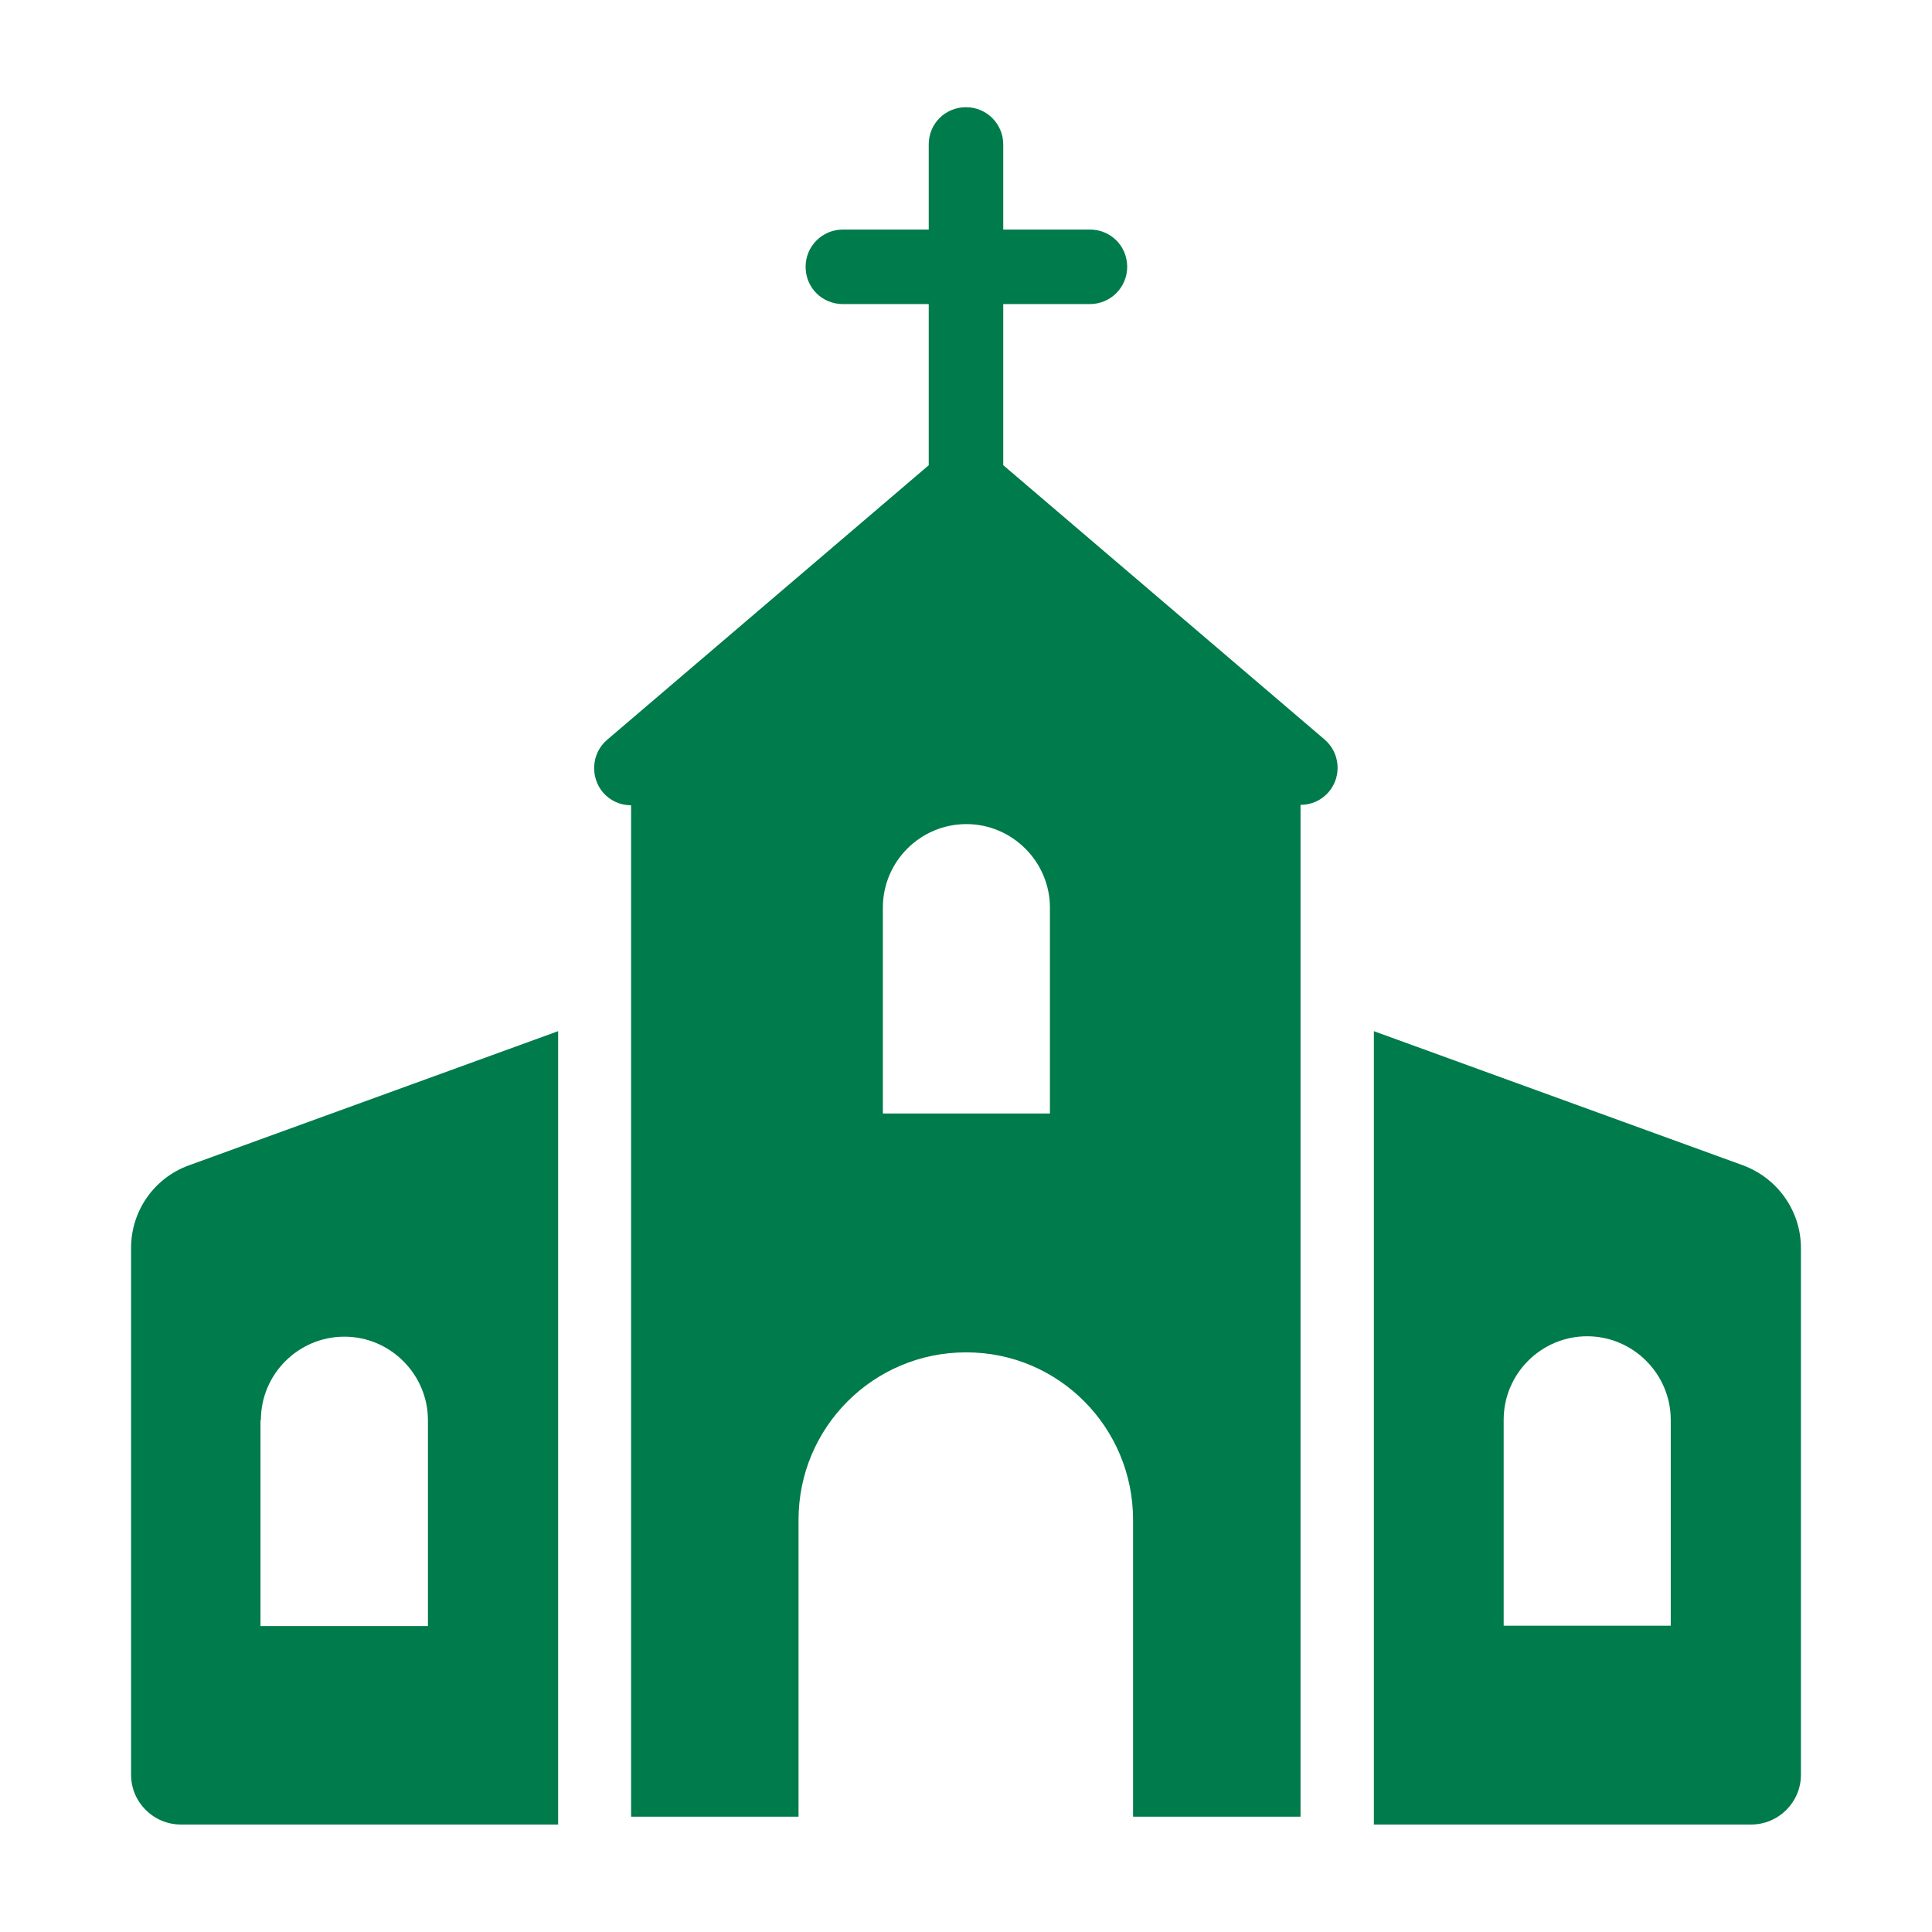 <svg width="100" height="100" viewBox="0 0 100 100" fill="none" xmlns="http://www.w3.org/2000/svg">
<path d="M90.212 60.315L71.111 53.373V94.437H90.638C92.059 94.437 93.216 93.28 93.216 91.859V64.598C93.216 62.69 92.019 60.985 90.212 60.315ZM86.497 84.146H77.83V73.489C77.83 71.094 79.778 69.165 82.153 69.165C84.528 69.165 86.477 71.114 86.477 73.489V84.146H86.497Z" fill="#007B4B"/>
<path d="M6.784 64.598V91.859C6.784 93.28 7.941 94.437 9.362 94.437H28.889V53.373L9.788 60.315C7.981 60.965 6.784 62.67 6.784 64.598ZM13.503 73.509C13.503 71.114 15.451 69.186 17.826 69.186C20.201 69.186 22.15 71.134 22.15 73.509V84.166H13.482V73.509H13.503Z" fill="#007B4B"/>
<path d="M51.928 24.081V15.739H56.414C57.47 15.739 58.343 14.886 58.343 13.81C58.343 12.734 57.49 11.882 56.414 11.882H51.928V7.477C51.928 6.421 51.076 5.549 50 5.549C48.924 5.549 48.071 6.401 48.071 7.477V11.882H43.626C42.571 11.882 41.698 12.734 41.698 13.81C41.698 14.886 42.55 15.739 43.626 15.739H48.071V24.081L31.426 38.291C30.614 38.981 30.533 40.199 31.203 41.011C31.589 41.457 32.117 41.681 32.665 41.681V94.031H41.332V78.665C41.332 73.875 45.209 69.998 50 69.998H50.02C54.79 69.998 58.647 73.875 58.647 78.665V94.031H67.315V41.66C67.863 41.66 68.391 41.437 68.776 40.99C69.466 40.178 69.365 38.961 68.553 38.27L51.908 24.061L51.928 24.081ZM54.364 57.636H45.697V46.979C45.697 44.583 47.645 42.655 50.02 42.655C52.395 42.655 54.344 44.604 54.344 46.979V57.636H54.364Z" fill="#007B4B"/>
</svg>
